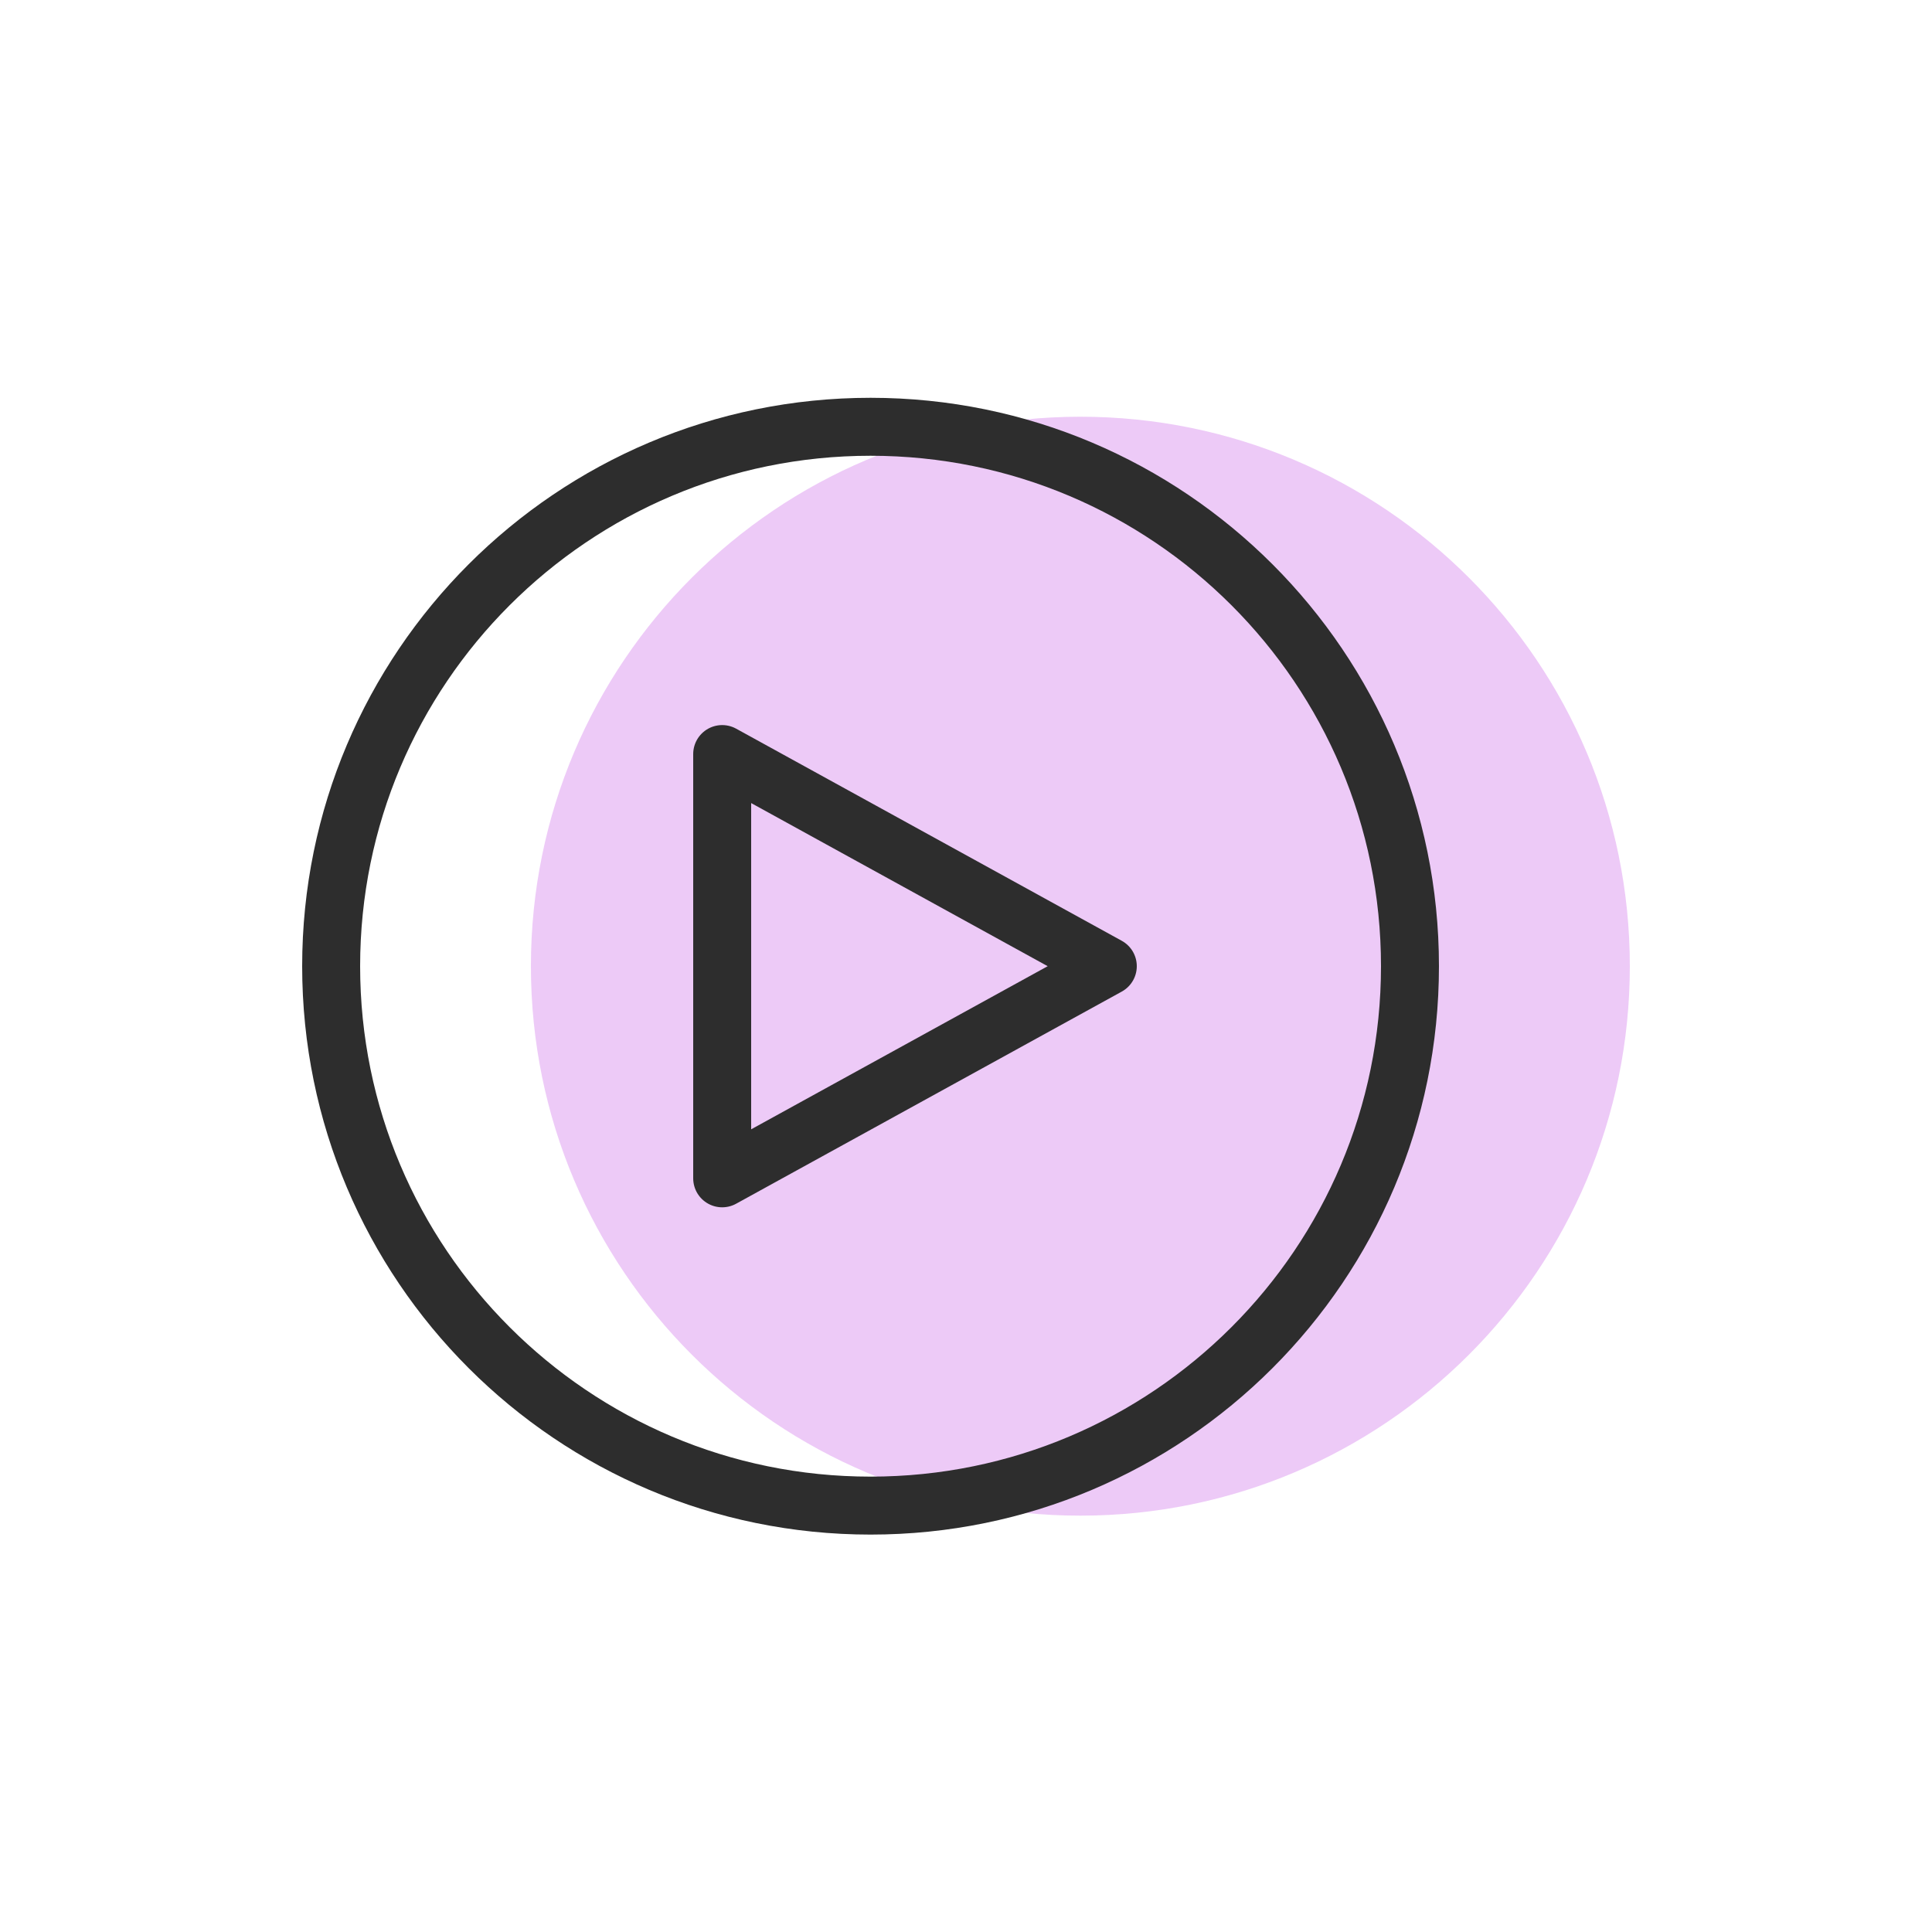 <?xml version="1.0" encoding="UTF-8"?> <svg xmlns="http://www.w3.org/2000/svg" width="50" height="50" viewBox="0 0 50 50" fill="none"><rect width="50" height="50" fill="white"></rect><g clip-path="url(#clip0_140_2331)"><path opacity="0.3" d="M27.96 39.225C35.813 39.225 42.18 32.858 42.18 25.005C42.18 17.151 35.813 10.785 27.96 10.785C20.107 10.785 13.74 17.151 13.74 25.005C13.74 32.858 20.107 39.225 27.96 39.225Z" fill="#C14EE2"></path><path d="M18.69 30.495V19.515L28.67 25.005L18.69 30.495Z" stroke="#2D2D2D" stroke-width="1.5" stroke-linecap="round" stroke-linejoin="round"></path><path d="M22.53 38.965C30.24 38.965 36.49 32.715 36.49 25.005C36.49 17.295 30.24 11.045 22.53 11.045C14.82 11.045 8.57 17.295 8.57 25.005C8.57 32.715 14.82 38.965 22.53 38.965Z" stroke="#2D2D2D" stroke-width="1.5" stroke-linecap="round" stroke-linejoin="round"></path></g><defs><clipPath id="clip0_140_2331"><rect width="34.36" height="29.41" fill="white" transform="translate(7.82 10.295)"></rect></clipPath></defs></svg> 